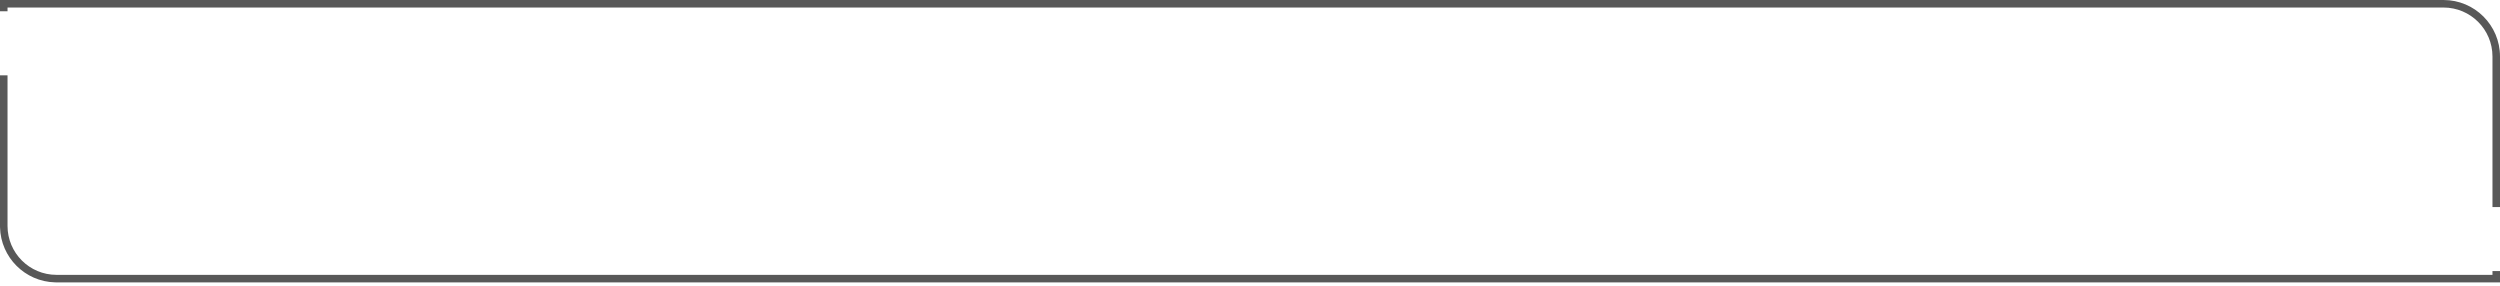 <svg width="630" height="72" viewBox="0 0 630 72" fill="none" xmlns="http://www.w3.org/2000/svg">
<path d="M1.897 56.928C1.897 63.74 7.42 69.262 14.232 69.262H628.103V68.314H630V71.159H14.232L13.864 71.155C6.296 70.963 0.197 64.863 0.005 57.295L0 56.928V18.976H1.897V56.928ZM615.768 0C623.627 0 630 6.372 630 14.231V52.184H628.103V14.231C628.102 7.42 622.579 1.897 615.768 1.897H1.897V2.847H0V0H615.768Z" fill="#585858"/>
</svg>
